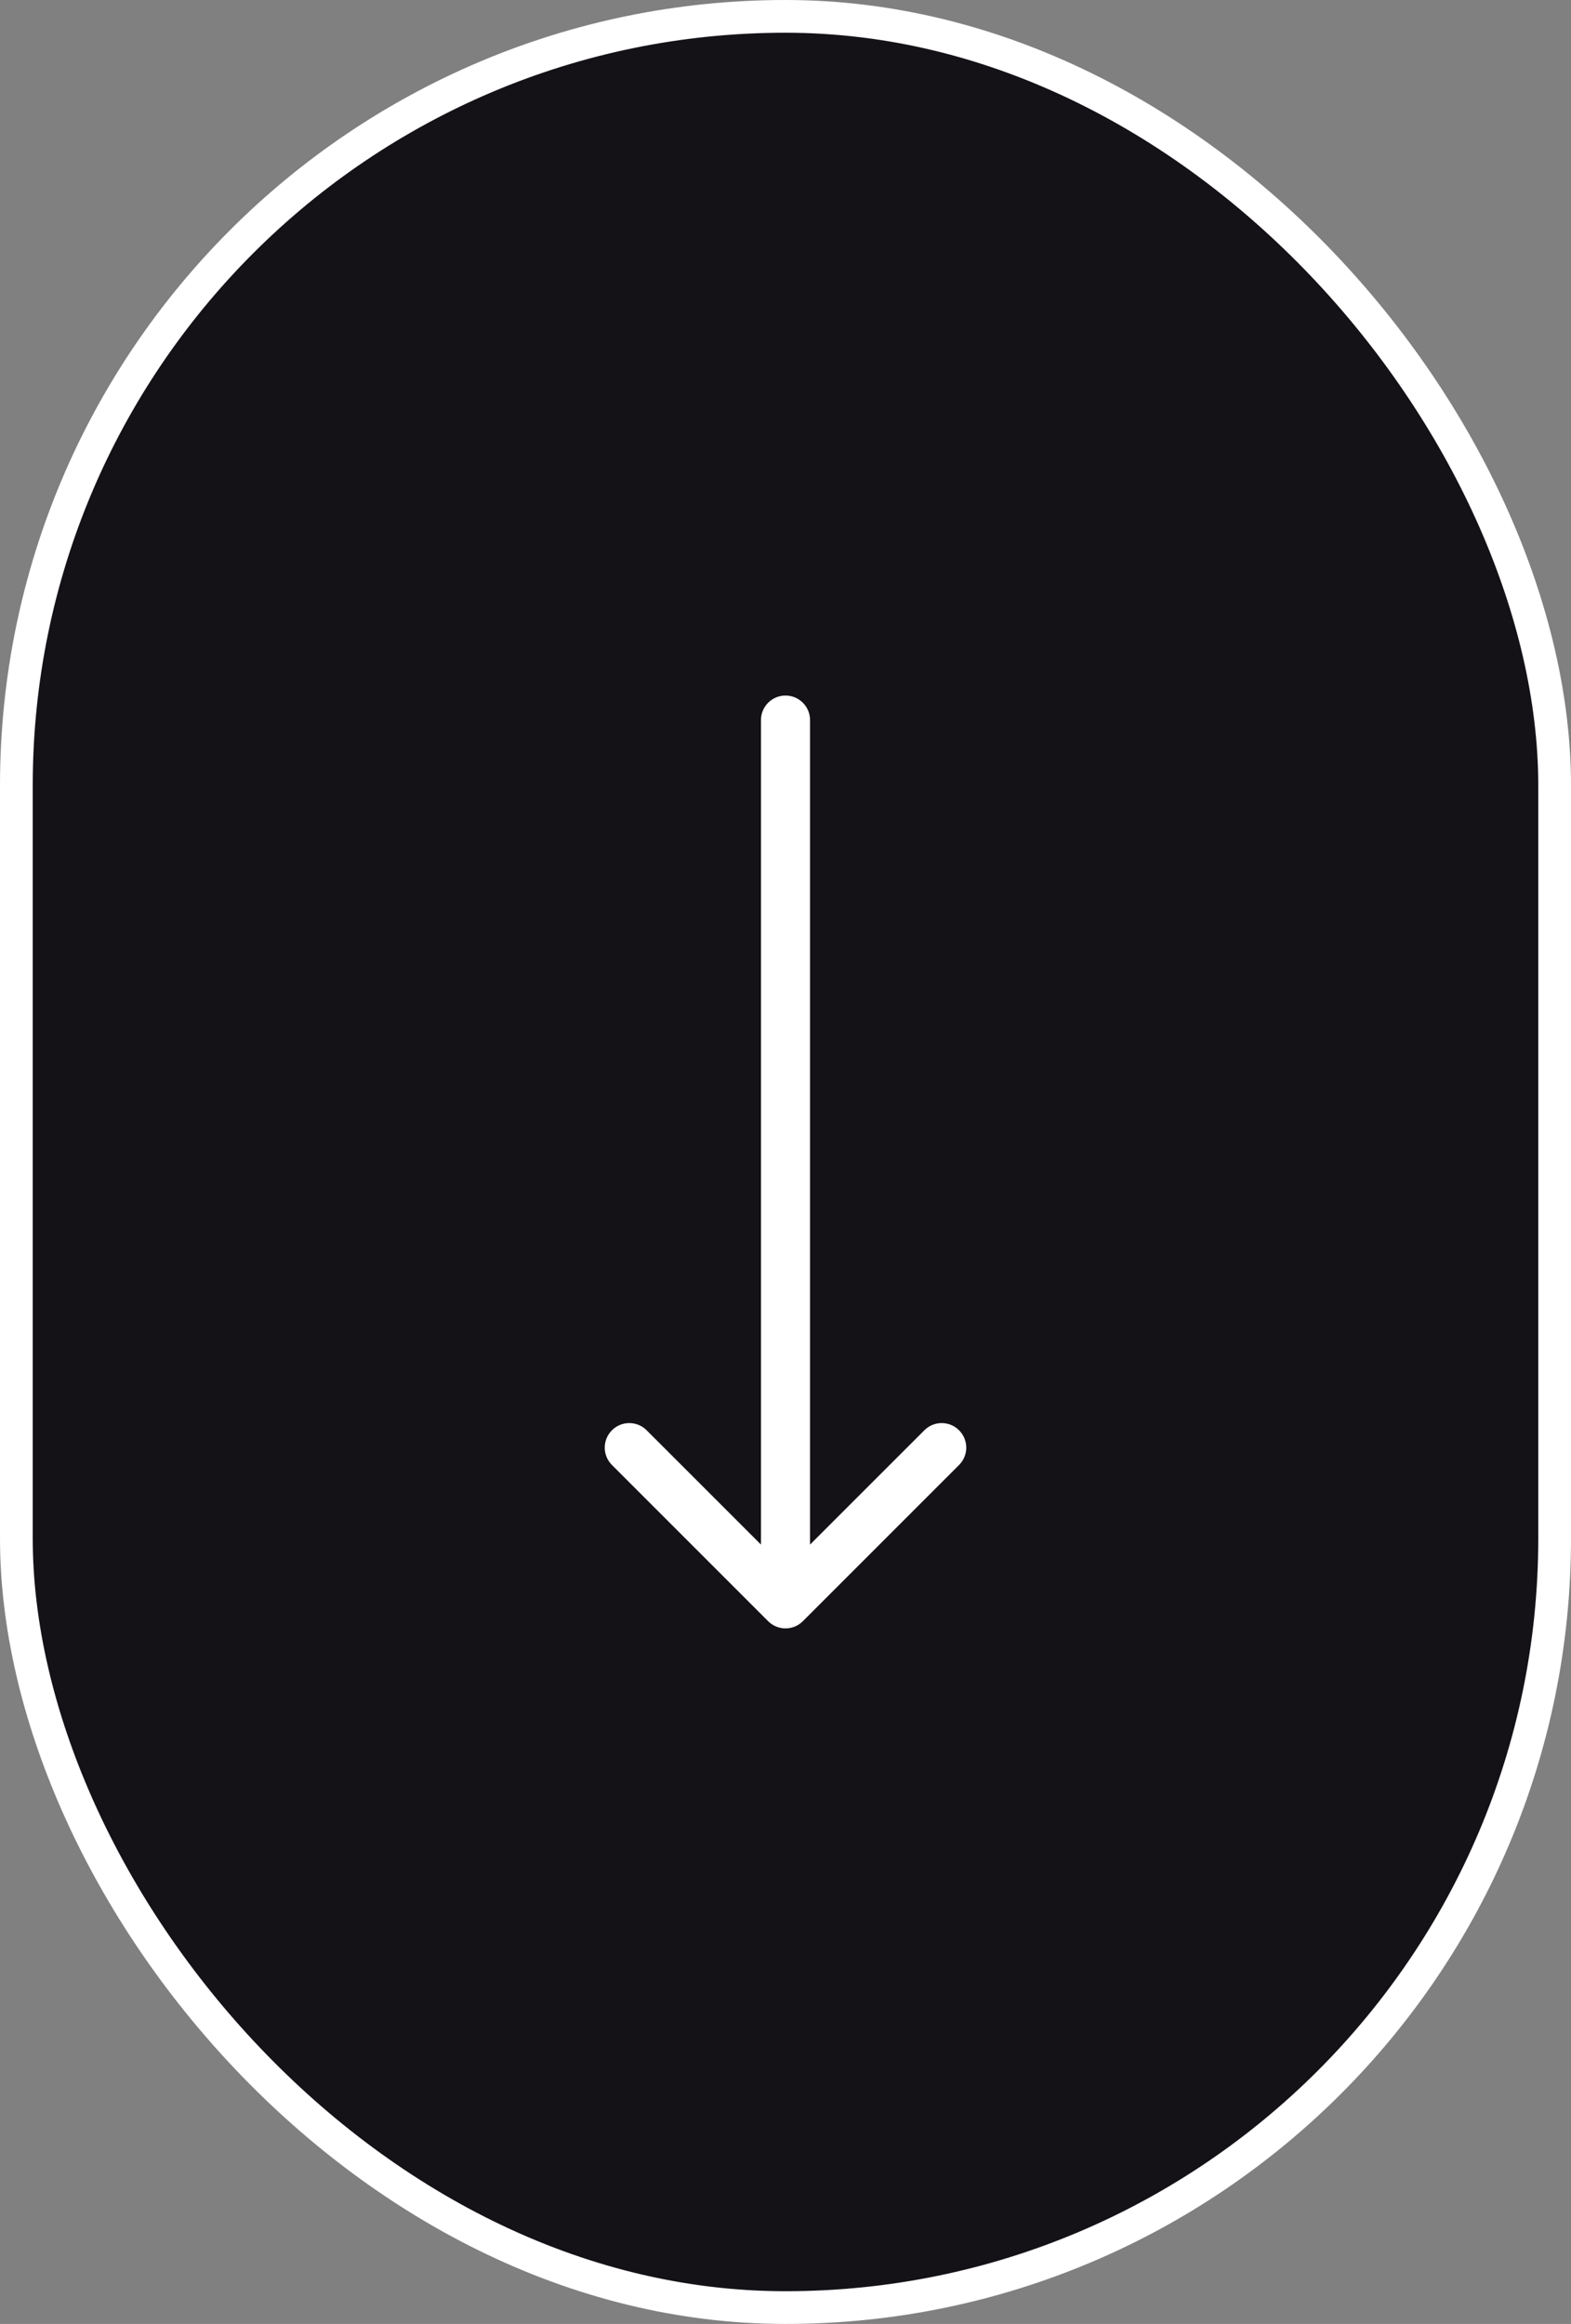 <?xml version="1.0" encoding="UTF-8"?> <svg xmlns="http://www.w3.org/2000/svg" width="48" height="71" viewBox="0 0 48 71" fill="none"><rect x="0" y="0" width="48" height="71" fill="#808080" stroke="none"/><rect x="0.5" y="0.5" width="47" height="70" rx="23.5" fill="#141217" stroke="white"></rect><path d="M24.75 22C24.75 21.586 24.414 21.25 24 21.25C23.586 21.25 23.25 21.586 23.25 22L24 22L24.75 22ZM23.47 49.53C23.763 49.823 24.237 49.823 24.53 49.53L29.303 44.757C29.596 44.465 29.596 43.99 29.303 43.697C29.01 43.404 28.535 43.404 28.243 43.697L24 47.939L19.757 43.697C19.465 43.404 18.99 43.404 18.697 43.697C18.404 43.99 18.404 44.465 18.697 44.757L23.47 49.53ZM24 22L23.25 22L23.25 49L24 49L24.75 49L24.75 22L24 22Z" fill="white"></path></svg> 